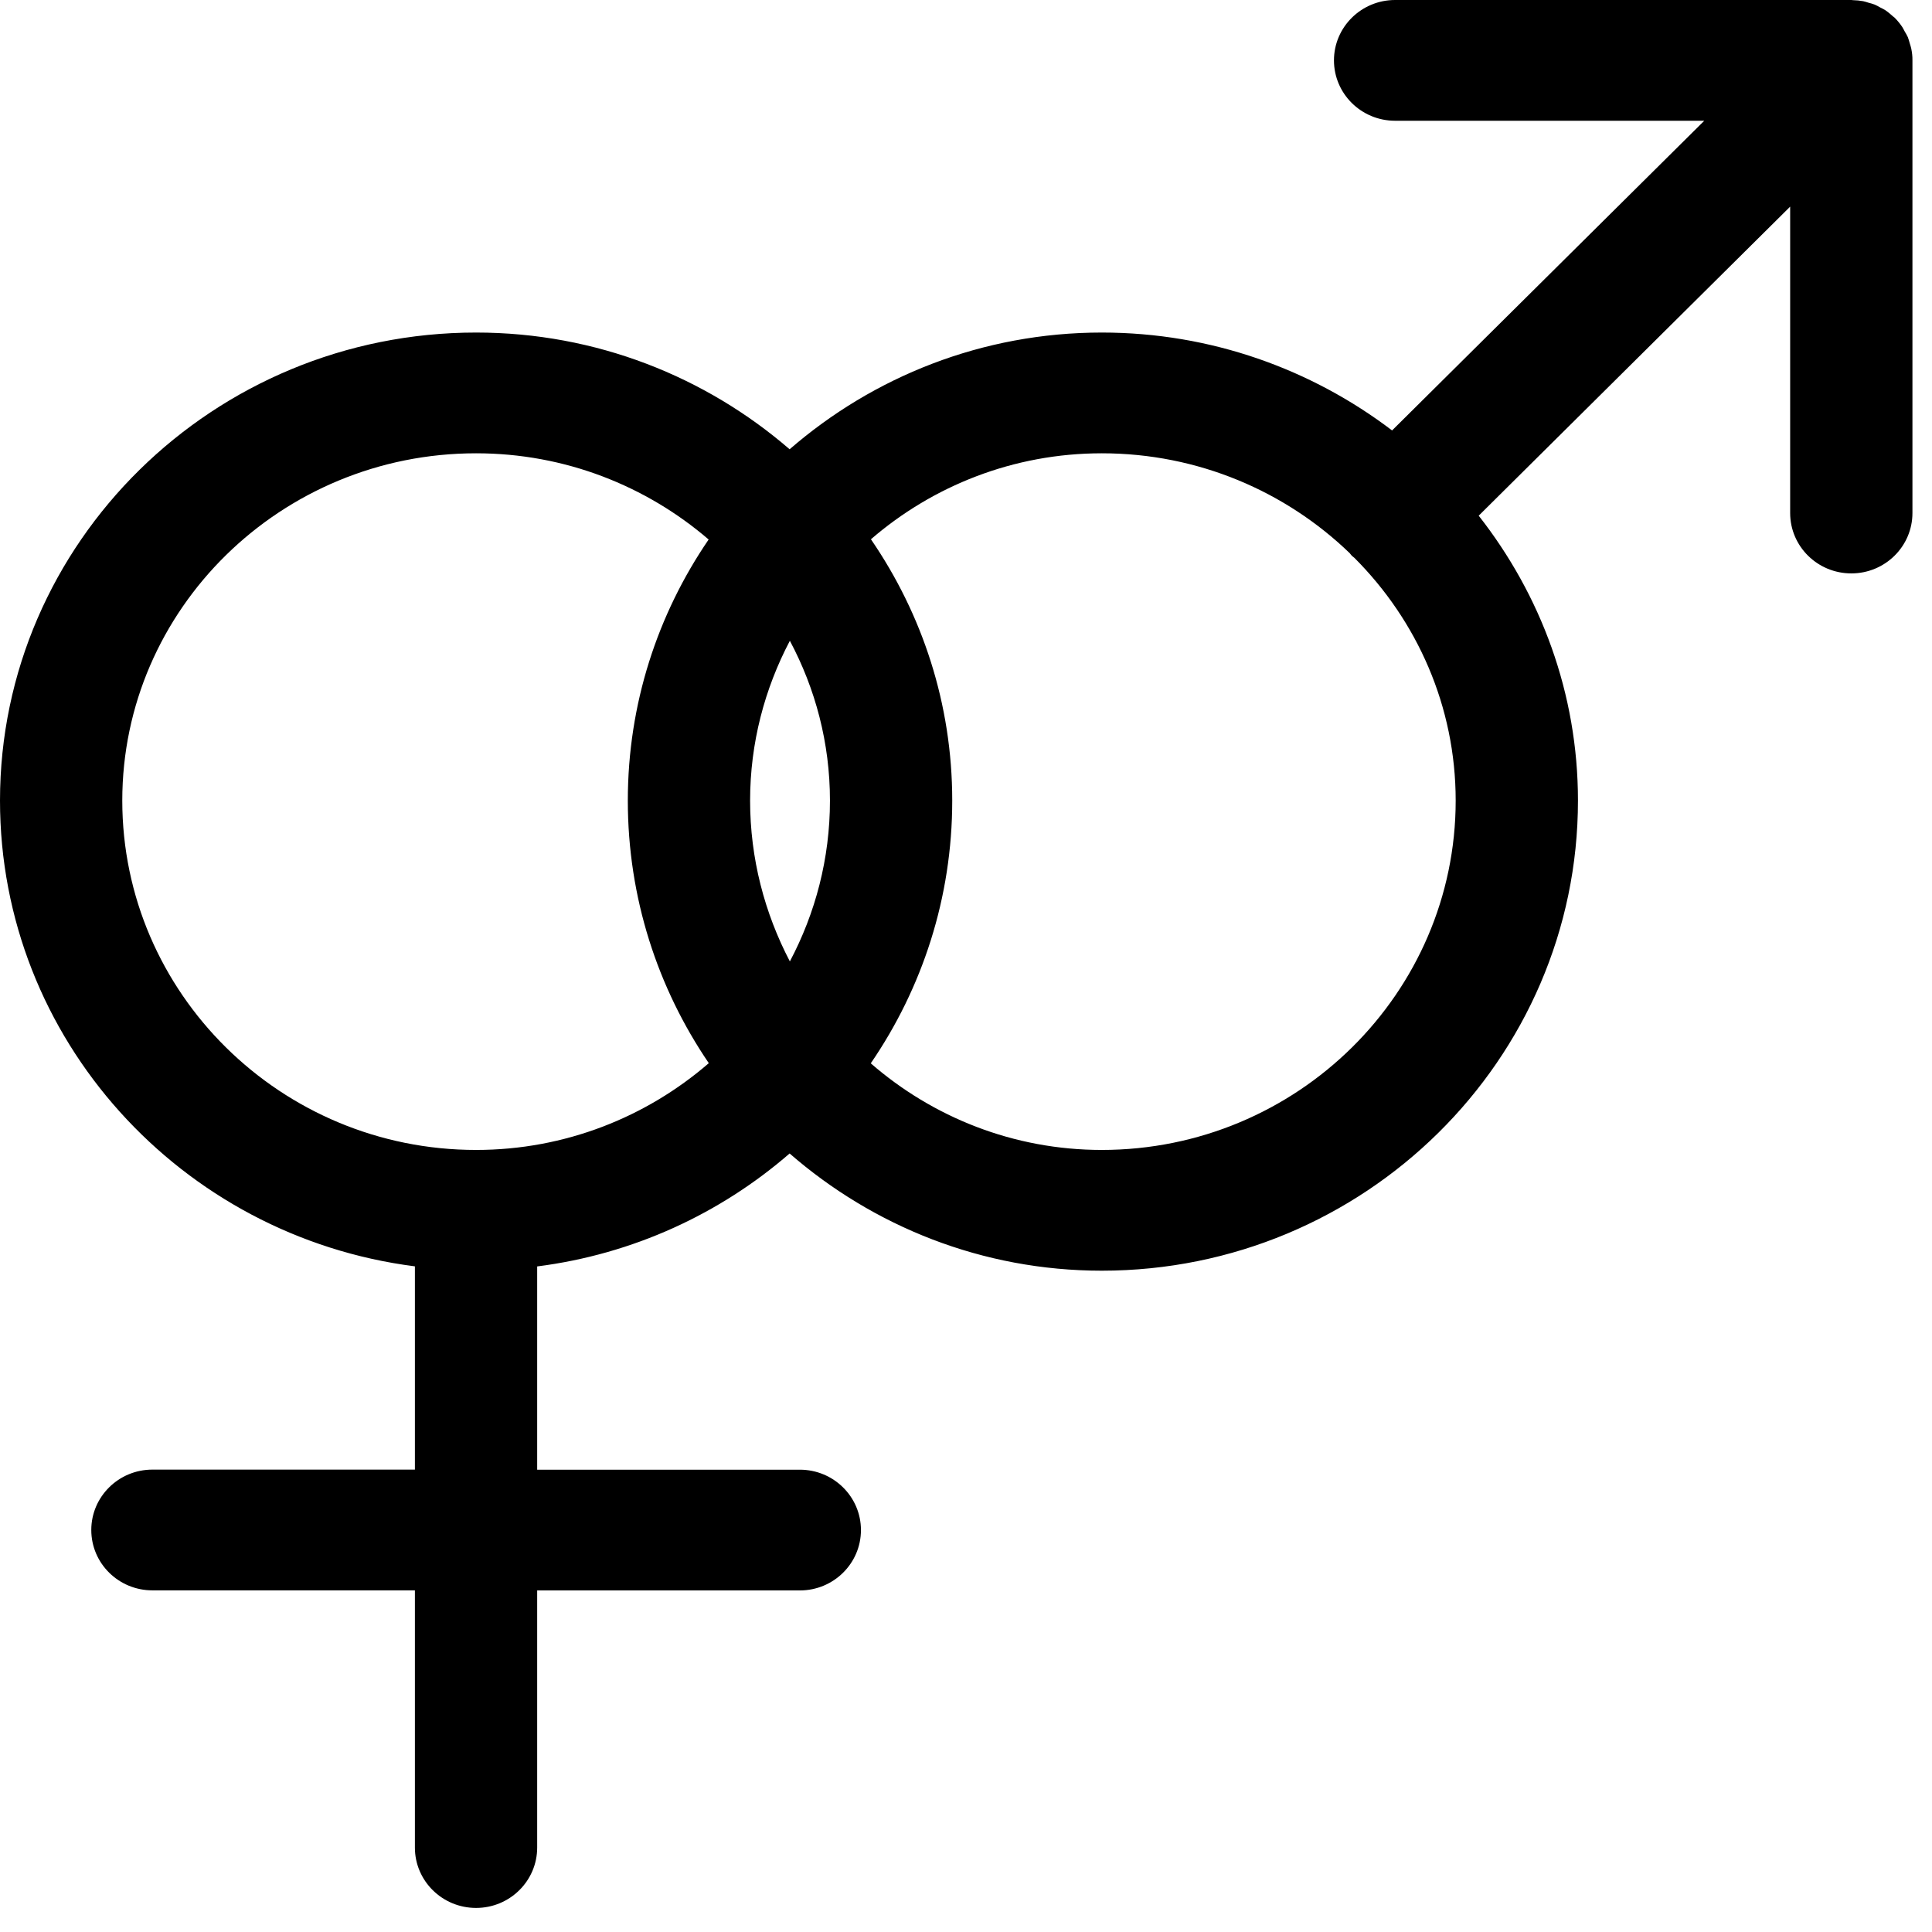 <svg width="24" height="24" viewBox="0 0 24 24" fill="none"
  xmlns="http://www.w3.org/2000/svg">
  <path d="M23.742 0.602C23.738 0.581 23.73 0.56 23.724 0.539C23.716 0.513 23.71 0.487 23.7 0.462C23.689 0.437 23.674 0.413 23.66 0.389C23.65 0.37 23.641 0.351 23.629 0.333C23.601 0.292 23.57 0.254 23.535 0.219C23.534 0.219 23.534 0.218 23.534 0.218C23.529 0.213 23.522 0.209 23.516 0.204C23.485 0.176 23.453 0.149 23.419 0.126C23.4 0.113 23.38 0.105 23.361 0.095C23.337 0.082 23.313 0.067 23.288 0.057C23.263 0.047 23.238 0.041 23.212 0.034C23.191 0.028 23.169 0.019 23.146 0.015C23.104 0.007 23.062 0.003 23.019 0.002C23.012 0.002 23.005 0 22.998 0H22.997C22.997 0 22.997 0 22.996 0H17.33C16.911 0 16.571 0.336 16.571 0.75C16.571 1.164 16.911 1.5 17.33 1.5H21.171L17.293 5.347C16.294 4.588 15.045 4.131 13.687 4.131C12.201 4.131 10.847 4.681 9.809 5.581C8.767 4.681 7.406 4.131 5.914 4.131C2.653 4.131 0 6.739 0 9.945C0 12.911 2.252 15.361 5.154 15.731V18.256H1.893C1.474 18.256 1.134 18.592 1.134 19.006C1.134 19.421 1.474 19.756 1.893 19.756H5.154V22.951C5.154 23.365 5.494 23.701 5.914 23.701C6.333 23.701 6.673 23.365 6.673 22.951V19.757H9.936C10.355 19.757 10.695 19.421 10.695 19.007C10.695 18.593 10.355 18.257 9.936 18.257H6.673V15.732C7.867 15.58 8.947 15.076 9.809 14.329C10.847 15.232 12.201 15.785 13.687 15.785C16.948 15.785 19.602 13.165 19.602 9.945C19.602 8.613 19.139 7.388 18.369 6.406L22.238 2.567V6.373C22.238 6.787 22.578 7.123 22.998 7.123C23.417 7.123 23.757 6.787 23.757 6.373V0.75C23.757 0.75 23.757 0.749 23.757 0.749C23.758 0.7 23.752 0.651 23.742 0.602ZM9.318 9.945C9.318 9.229 9.499 8.555 9.812 7.96C10.129 8.555 10.31 9.229 10.31 9.945C10.31 10.666 10.129 11.344 9.812 11.943C9.499 11.344 9.318 10.666 9.318 9.945ZM1.519 9.945C1.519 7.566 3.49 5.631 5.914 5.631C7.02 5.631 8.029 6.037 8.803 6.702C8.169 7.629 7.799 8.745 7.799 9.945C7.799 11.152 8.17 12.274 8.805 13.207C8.031 13.876 7.021 14.285 5.914 14.285C3.491 14.285 1.519 12.338 1.519 9.945ZM13.687 14.285C12.588 14.285 11.585 13.877 10.817 13.209C11.456 12.277 11.829 11.153 11.829 9.945C11.829 8.744 11.456 7.627 10.819 6.699C11.587 6.036 12.589 5.631 13.687 5.631C14.886 5.631 15.973 6.106 16.767 6.872C16.777 6.883 16.784 6.895 16.794 6.905C16.804 6.914 16.815 6.921 16.825 6.93C17.602 7.708 18.083 8.772 18.083 9.945C18.083 12.338 16.111 14.285 13.687 14.285Z" fill="hsl(0, 0%, 98%)"/>
</svg>

